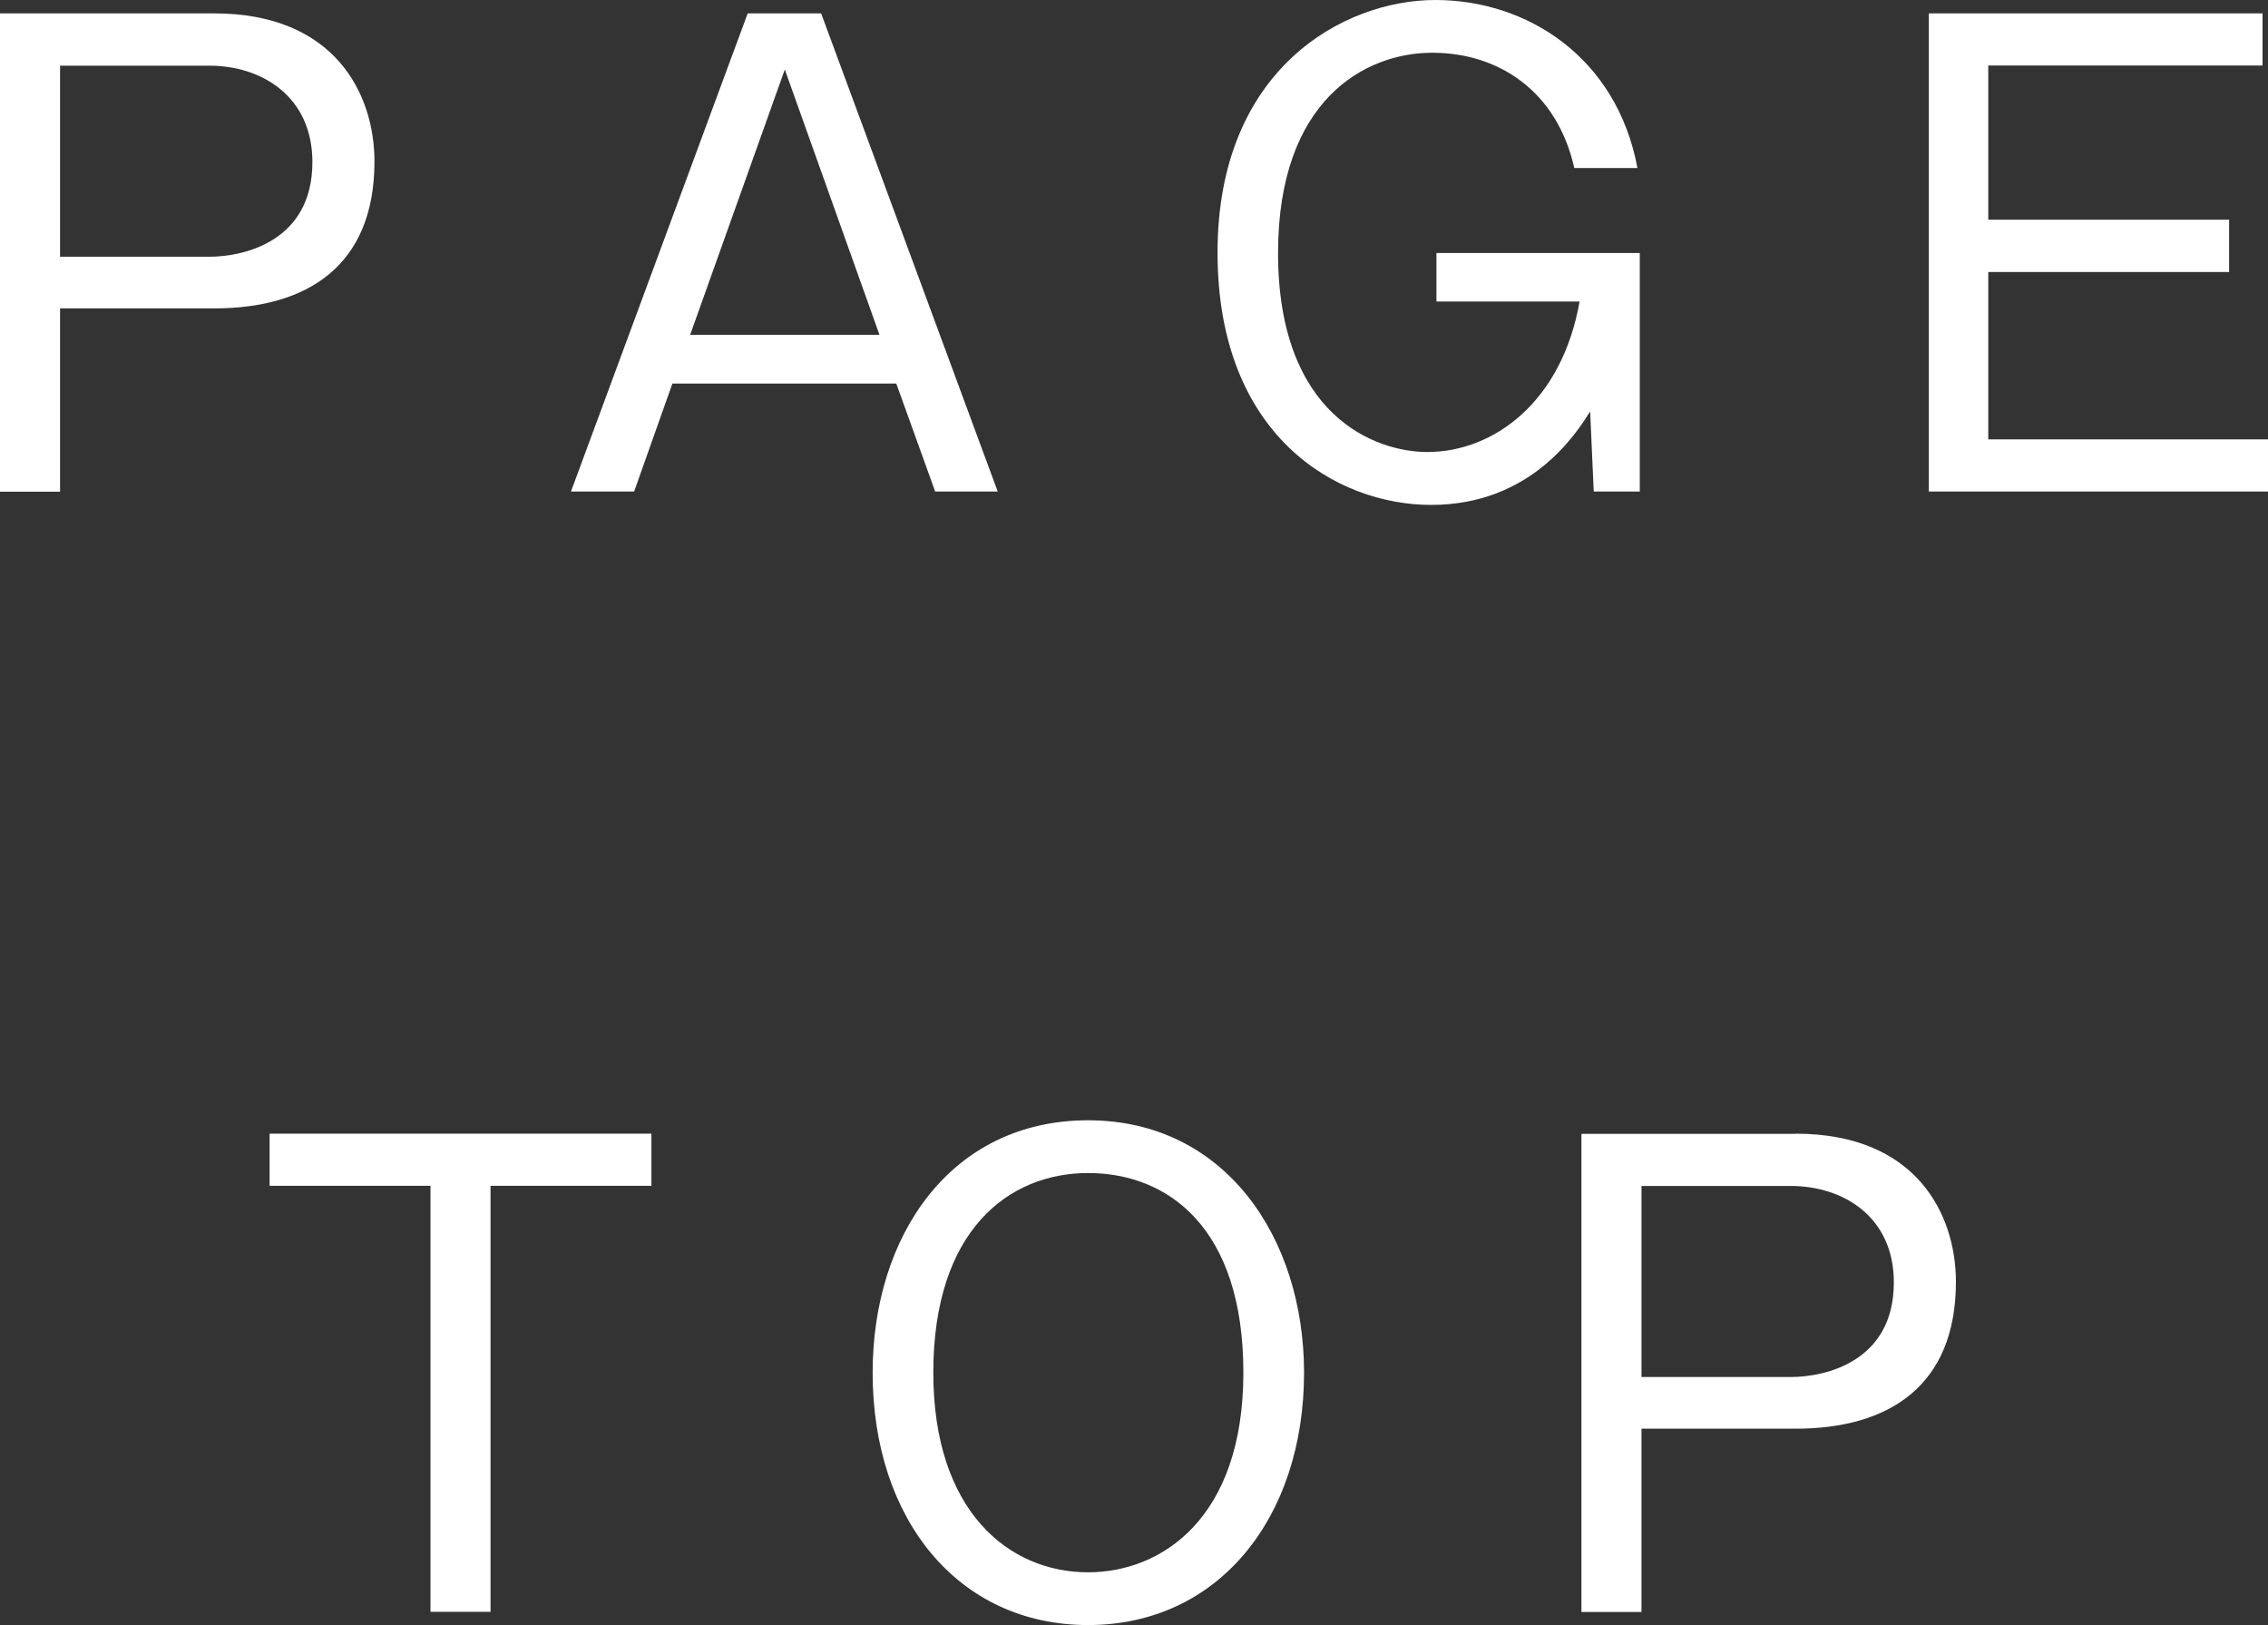 <?xml version="1.0" encoding="UTF-8"?>
<svg id="_レイヤー_2" data-name="レイヤー 2" xmlns="http://www.w3.org/2000/svg" viewBox="0 0 145.78 104.45">
  <rect x="0" y="0" width="145.78" height="104.45" fill="#333333" stroke="none"/>
  <defs>
    <style>
      .cls-1 {
        fill: #fff;
      }
    </style>
  </defs>
  <g id="_文字" data-name="文字">
    <g>
      <path class="cls-1" d="M13.77.86c7.76,0,10.3,5.19,10.3,9.52,0,6.71-4.33,9.44-10.3,9.44H3.86v11.78H0V.86h13.77ZM3.86,4.21v12.29h9.59c2.26,0,6.63-1.01,6.63-6.08,0-4.21-3.24-6.2-6.63-6.2H3.86Z"/>
      <path class="cls-1" d="M52.78.86l11.35,30.73h-4.02l-2.5-6.94h-14.39l-2.46,6.94h-4.06L48.06.86h4.72ZM50.44,4.48l-6.08,17.04h12.17l-6.08-17.04Z"/>
      <path class="cls-1" d="M105.4,16.26v15.33h-2.96l-.23-5.15c-.9,1.44-3.82,6.01-10.22,6.01-6.05,0-13.73-4.41-13.73-16.22S86.37,0,92.26,0s11.66,3.67,12.99,10.8h-4.06c-1.09-4.88-4.8-7.41-9.13-7.41s-9.91,3.04-9.91,12.87c0,10.49,6.28,12.79,9.59,12.79,4.29,0,8.66-3.24,9.79-9.67h-9.2v-3.12h13.07Z"/>
      <path class="cls-1" d="M145.43.86v3.35h-17.63v9.91h15.48v3.36h-15.48v10.76h17.98v3.35h-21.8V.86h21.45Z"/>
      <path class="cls-1" d="M41.87,72.86v3.35h-10.34v27.38h-3.86v-27.38h-10.34v-3.35h24.53Z"/>
      <path class="cls-1" d="M83.82,88.22c0,9.32-5.5,16.22-13.88,16.22s-13.85-6.83-13.85-16.22c0-8.81,5.03-16.22,13.85-16.22s13.88,7.57,13.88,16.22ZM59.99,88.22c0,8.89,4.84,12.83,9.95,12.83,4.72,0,9.98-3.47,9.98-12.83s-4.88-12.83-9.98-12.83-9.95,3.67-9.95,12.83Z"/>
      <path class="cls-1" d="M115.42,72.86c7.76,0,10.3,5.19,10.3,9.52,0,6.71-4.33,9.44-10.3,9.44h-9.91v11.78h-3.86v-30.73h13.77ZM105.51,76.21v12.29h9.59c2.26,0,6.63-1.01,6.63-6.08,0-4.21-3.24-6.2-6.63-6.2h-9.59Z"/>
    </g>
  </g>
</svg>